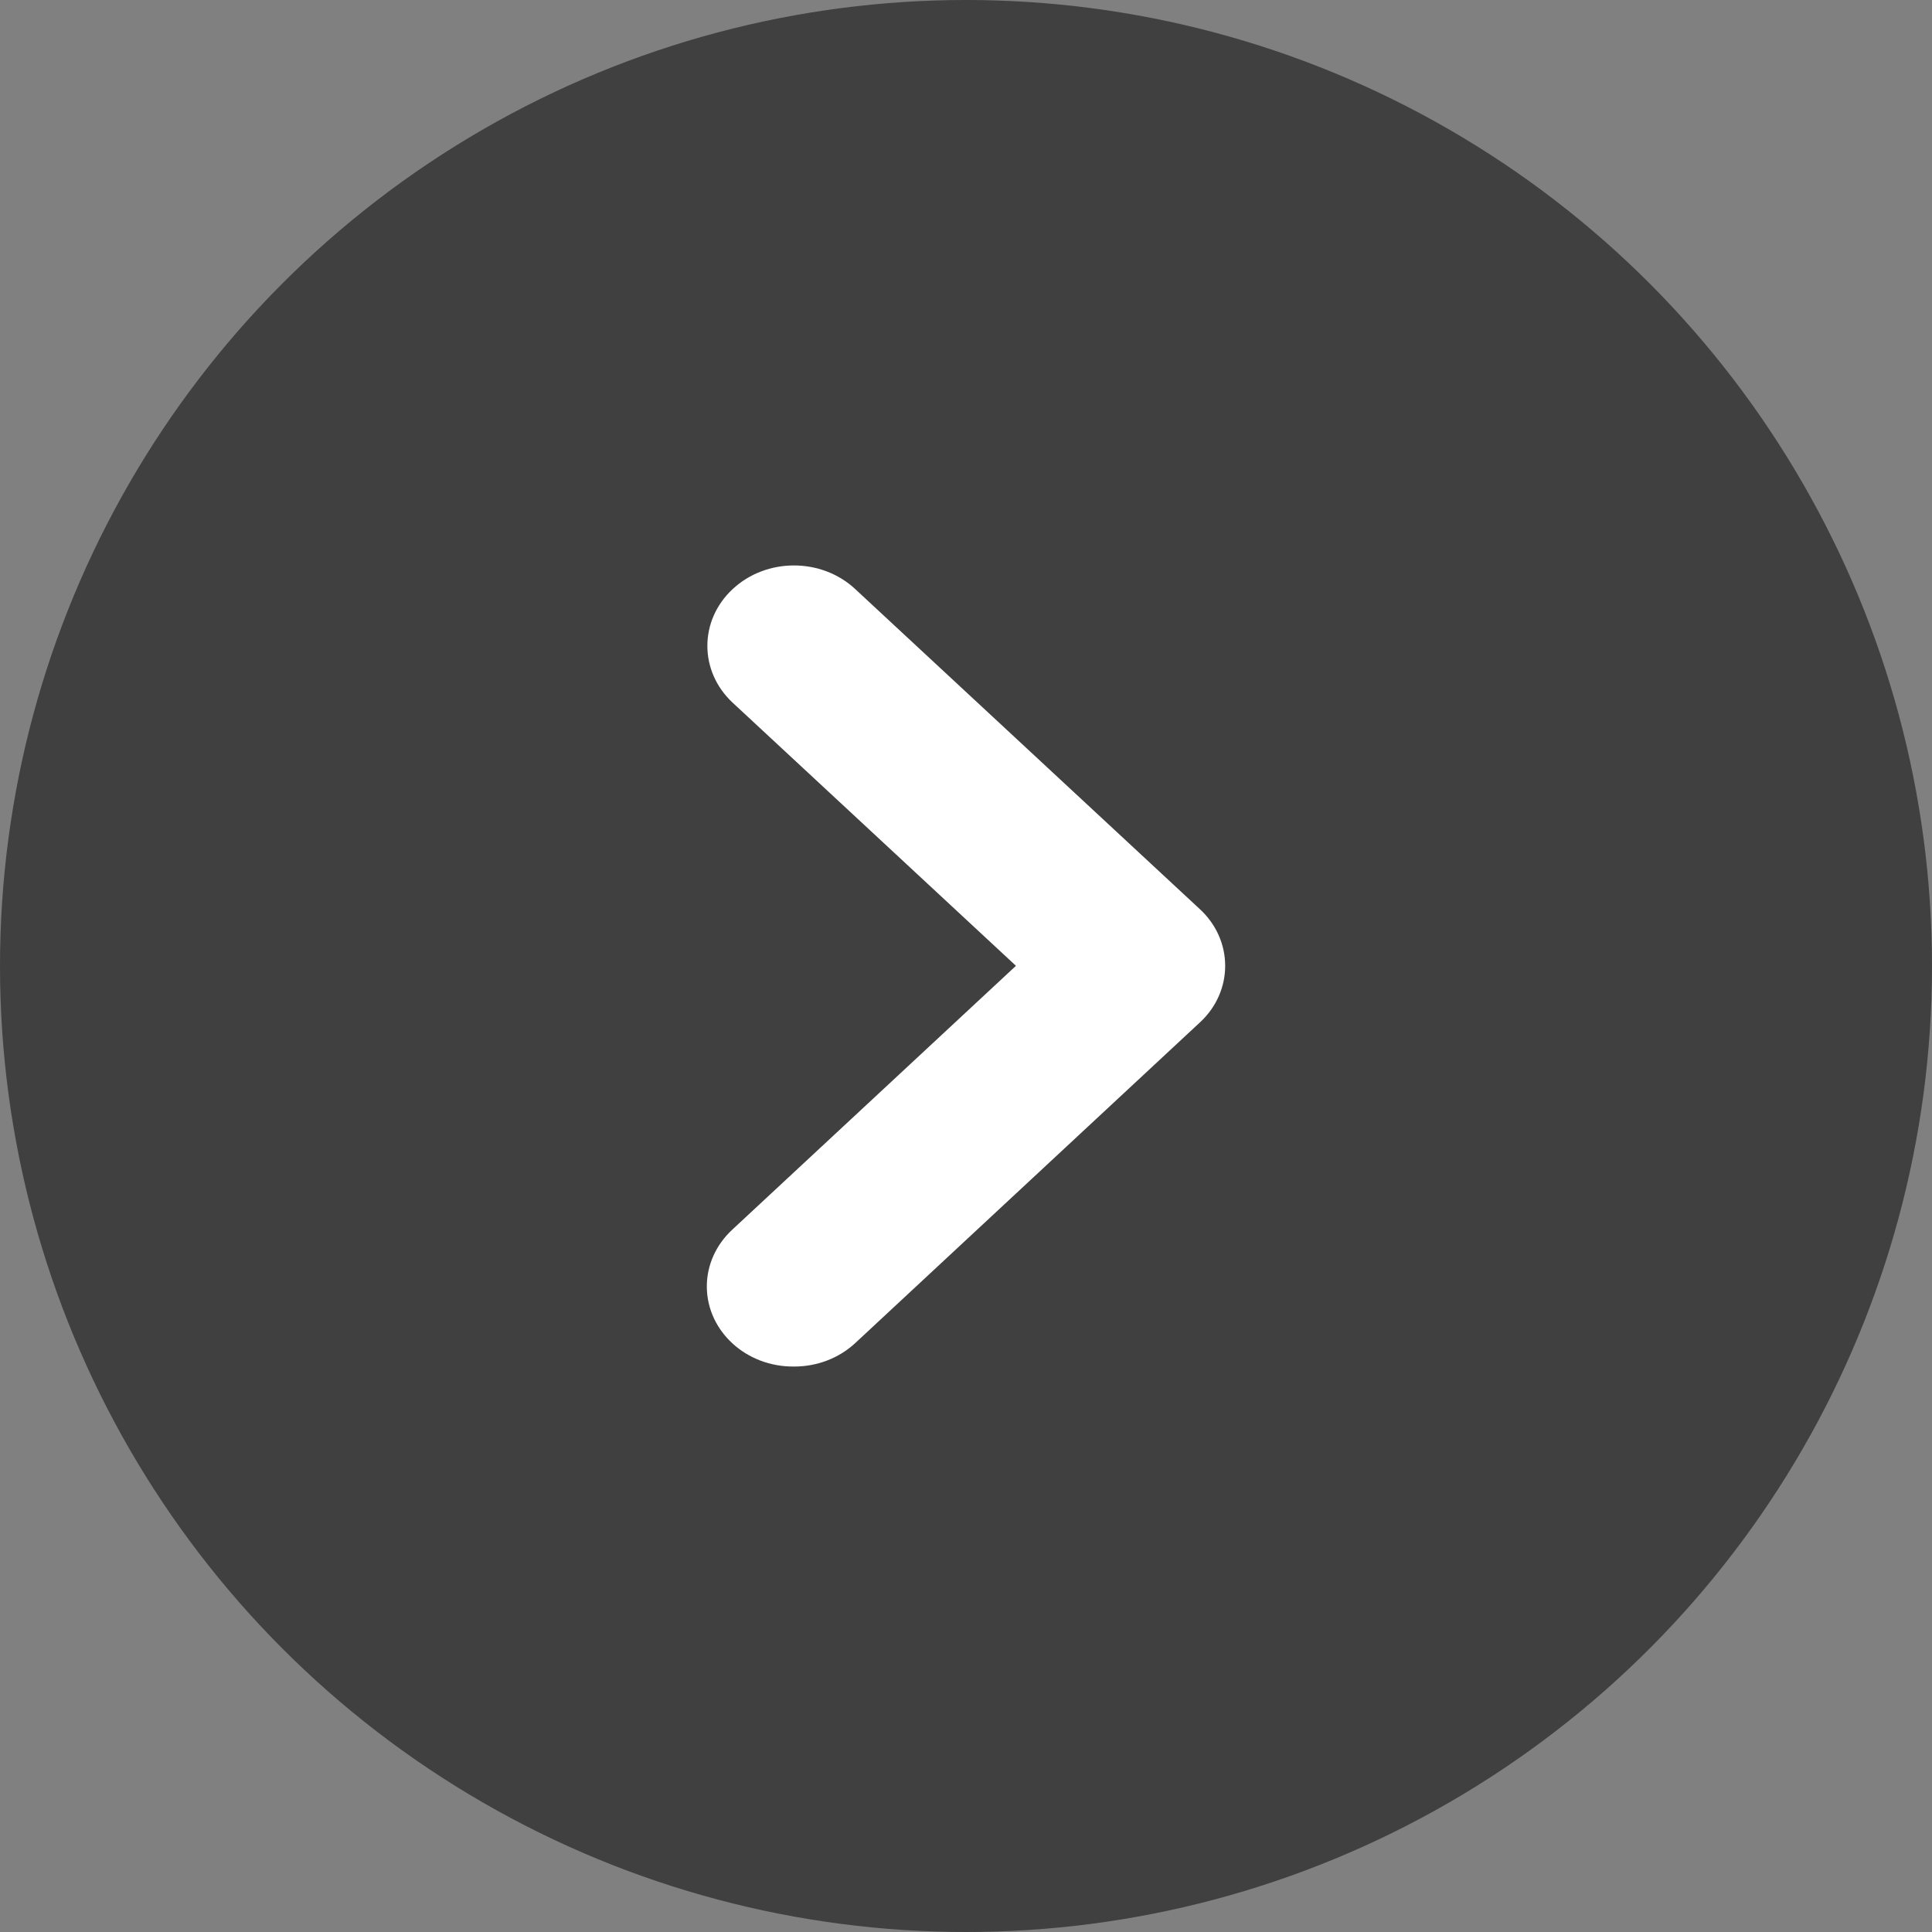 <?xml version="1.0" encoding="utf-8"?>
<svg xmlns="http://www.w3.org/2000/svg" width="41" height="41" viewBox="0 0 41 41">
    <rect x="0" y="0" width="41" height="41" fill="#808080" stroke="none"/>
    <g fill="none" fill-rule="evenodd">
        <g>
            <g transform="translate(-1252 -972) translate(1252 972)">
                <circle cx="20.5" cy="20.5" r="20.5" fill="#000" opacity=".5"/>
                <path fill="#FFF" d="M15 27.317c-.005-.463.194-.906.55-1.231l6.01-5.59-6.01-5.582c-.718-.667-.718-1.748 0-2.414.717-.667 1.881-.667 2.598 0l7.311 6.79c.718.66.722 1.739.01 2.403-.004.004-.006.007-.01.009l-7.309 6.8c-.346.321-.812.5-1.301.498-1.01.01-1.838-.743-1.849-1.683z"/>
            </g>
        </g>
    </g>
</svg>